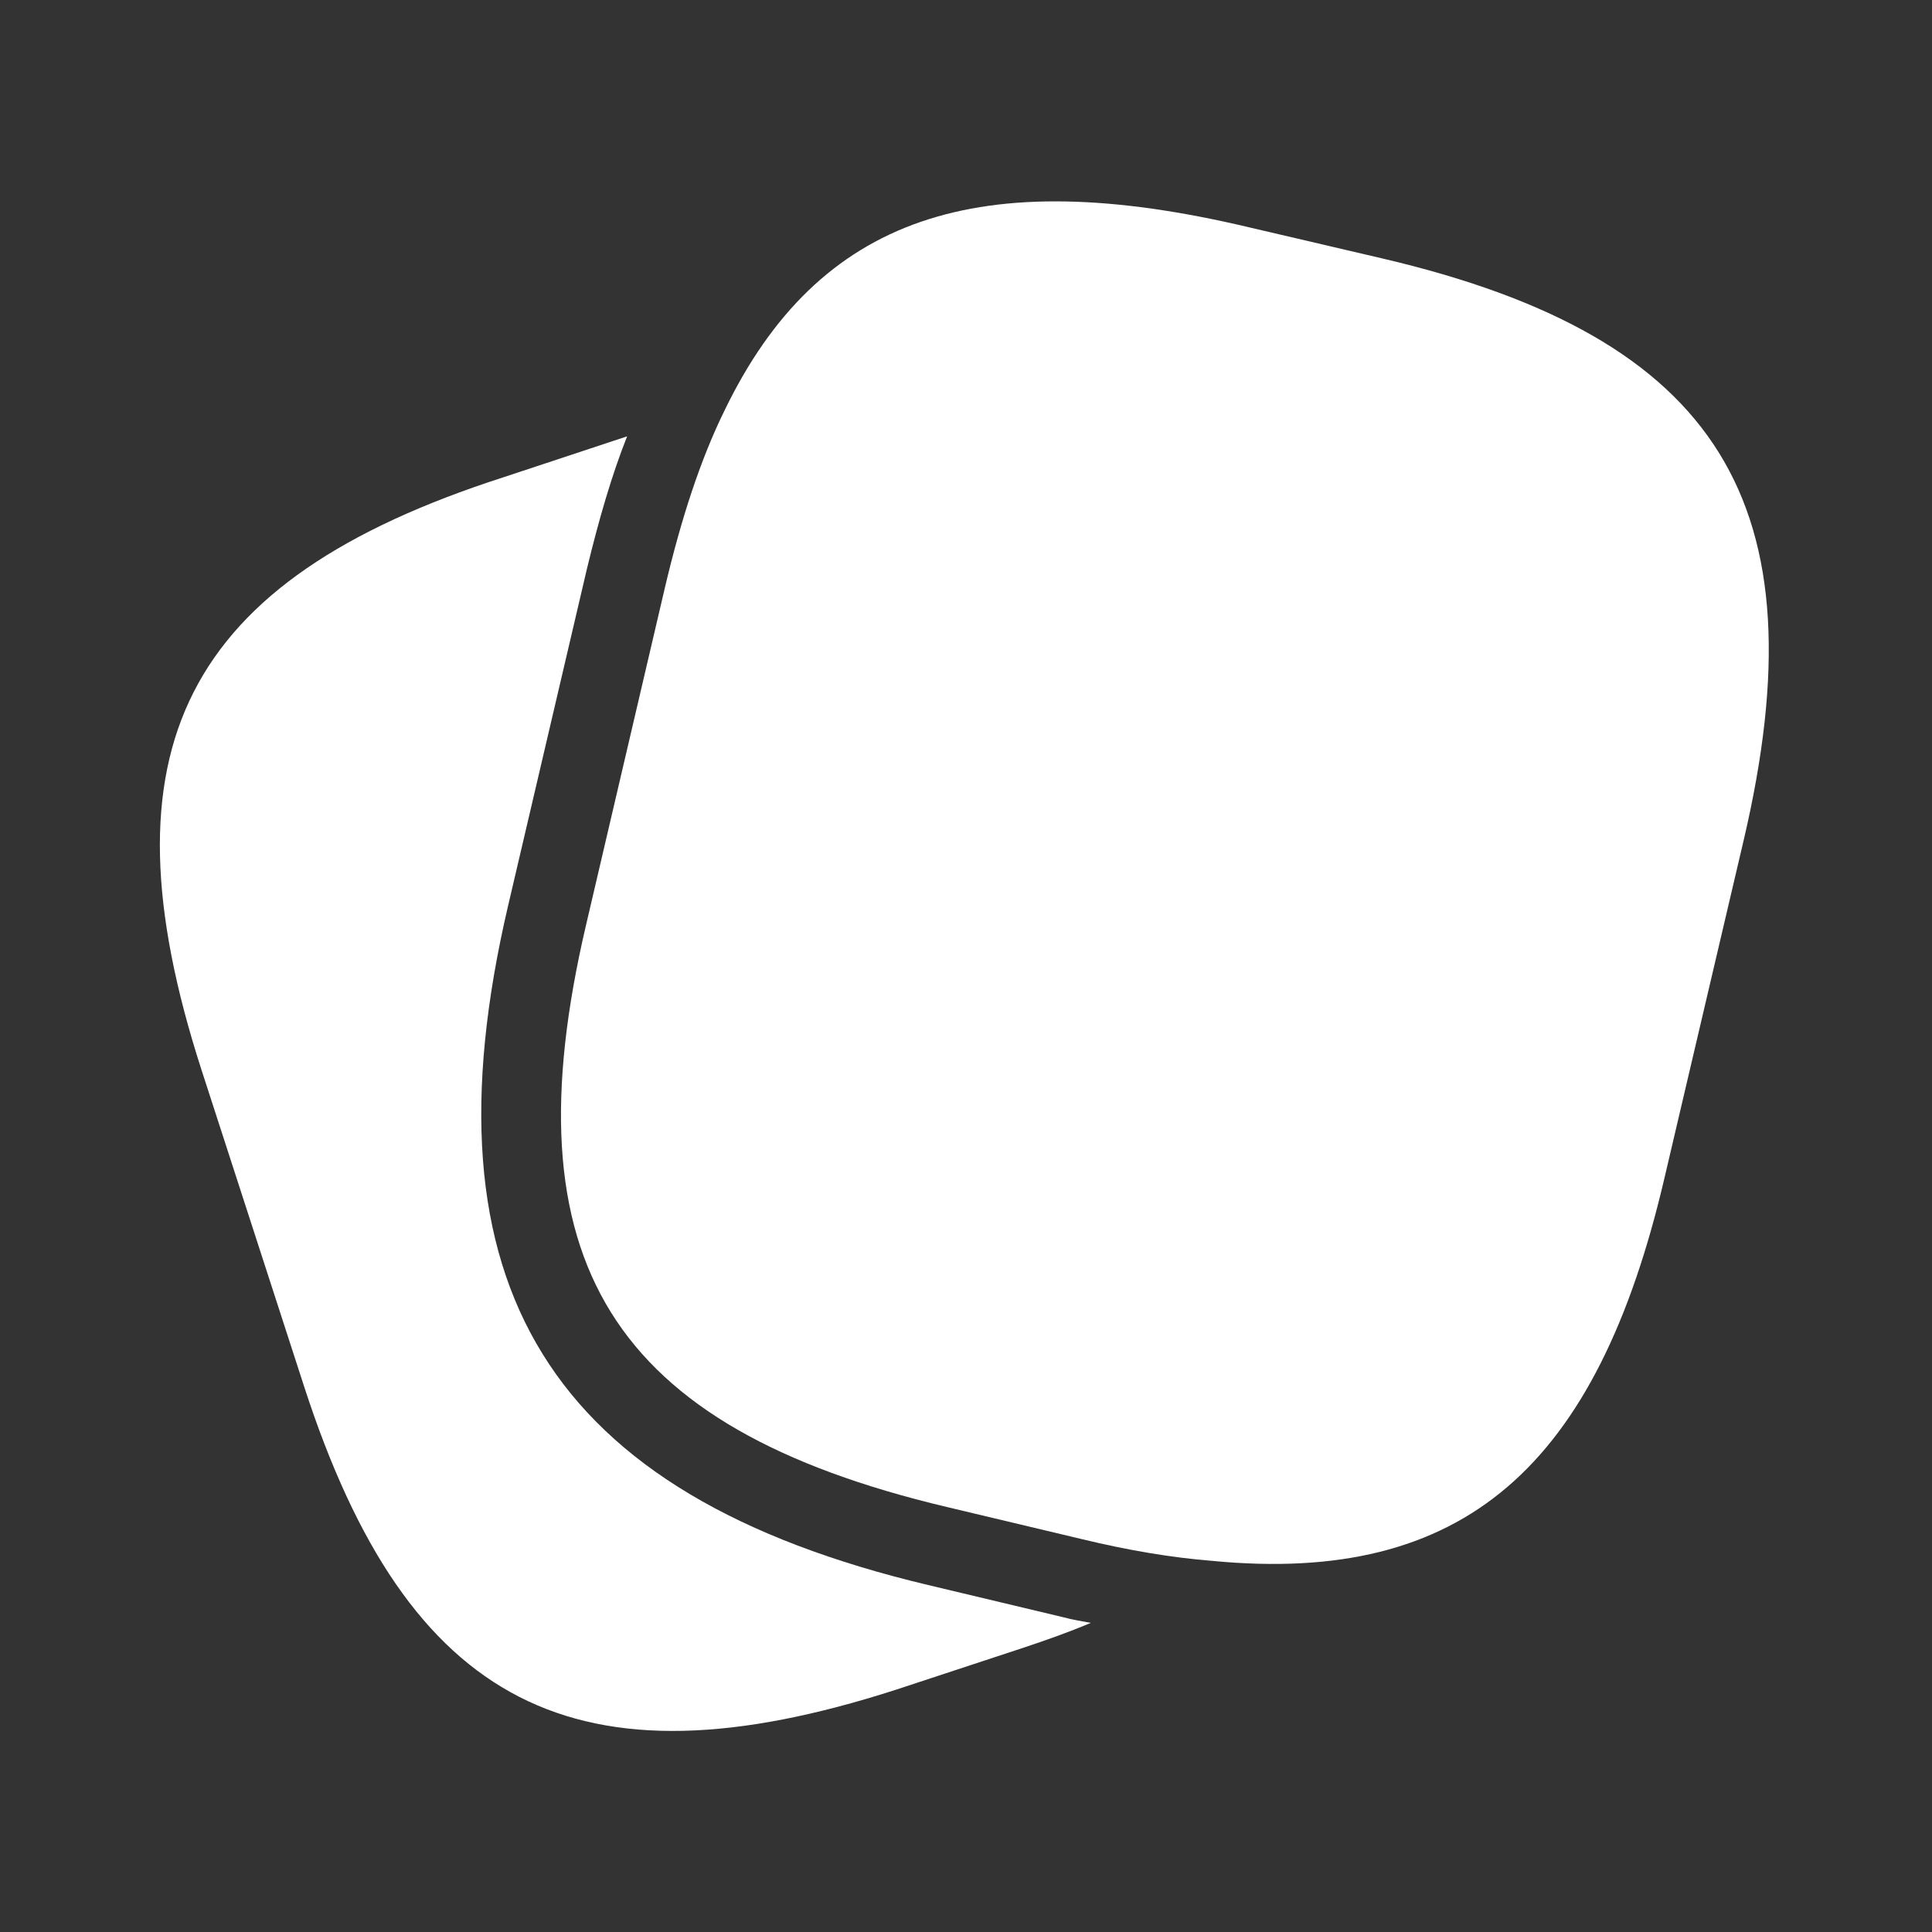 <svg width="32" height="32" viewBox="0 0 32 32" fill="none" xmlns="http://www.w3.org/2000/svg"><rect x="0" y="0" width="32" height="32" fill="#333333" stroke="none"/><path d="M18.067 26.88c-.347.147-.72.28-1.12.413l-2.107.694c-5.293 1.706-8.08.28-9.8-5.014l-1.707-5.266c-1.706-5.294-.293-8.094 5-9.8l2.054-.68c-.254.64-.467 1.373-.667 2.2l-1.307 5.586c-1.466 6.28.68 9.747 6.96 11.24l2.24.534c.147.04.307.066.454.093z" fill="#fff"/><path d="M22.893 4.28l-2.226-.52C16.213 2.707 13.56 3.573 12 6.8c-.4.813-.72 1.8-.987 2.933L9.707 15.32c-1.307 5.573.413 8.32 5.973 9.64l2.24.533c.773.187 1.493.307 2.16.36 4.16.4 6.373-1.546 7.493-6.36l1.307-5.573c1.307-5.573-.4-8.333-5.987-9.64z" fill="#fff"/></svg>